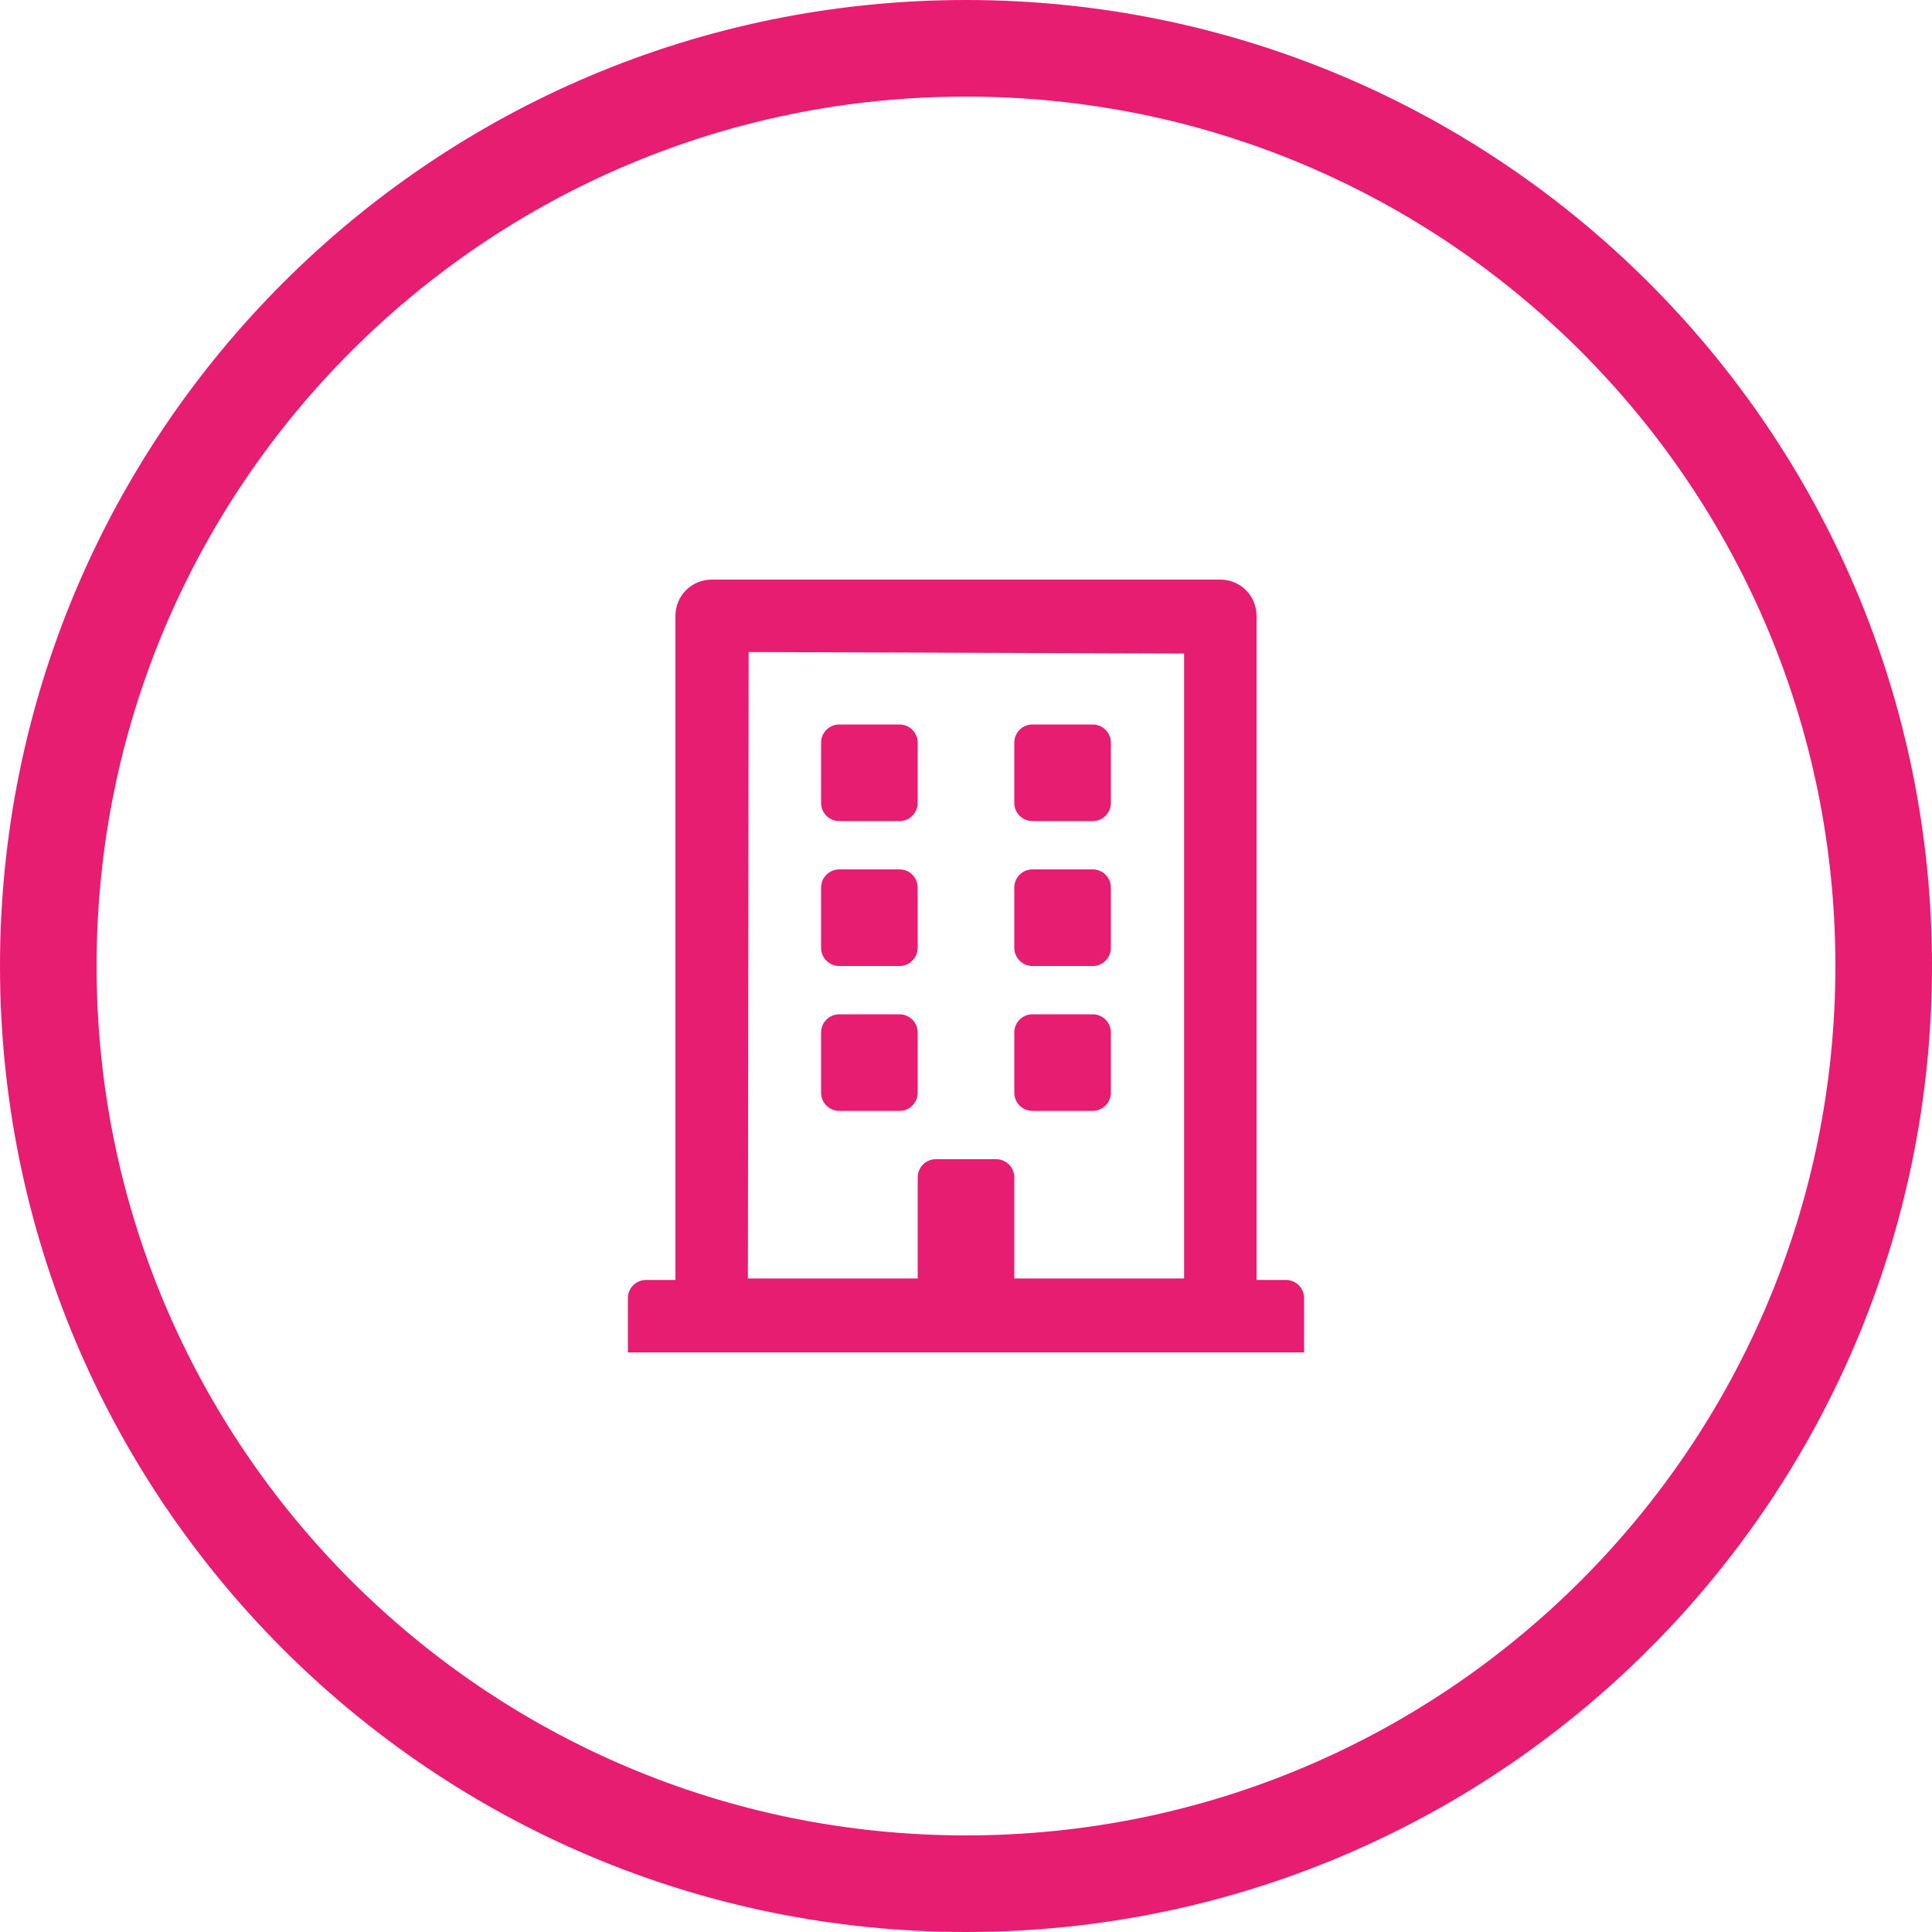 <?xml version="1.0" encoding="utf-8"?>
<svg width="100px" height="100px" viewBox="0 0 100 100" version="1.1" xmlns:xlink="http://www.w3.org/1999/xlink" xmlns="http://www.w3.org/2000/svg">
  <defs>
    <path d="M0 50C0 22.386 22.386 0 50 0C77.614 0 100 22.386 100 50C100 77.614 77.614 100 50 100C22.386 100 0 77.614 0 50Z" id="path_1" />
    <clipPath id="clip_1">
      <use xlink:href="#path_1" />
    </clipPath>
  </defs>
  <g id="Group">
    <g id="building-regular" transform="translate(32.5 30)">
      <path d="M10 11.562L10 8.438C10 7.922 10.422 7.5 10.938 7.5L14.062 7.5C14.578 7.5 15 7.922 15 8.438L15 11.562C15 12.078 14.578 12.5 14.062 12.5L10.938 12.5C10.422 12.5 10 12.078 10 11.562L10 11.562ZM20.938 12.5L24.062 12.5C24.578 12.5 25 12.078 25 11.562L25 8.438C25 7.922 24.578 7.5 24.062 7.5L20.938 7.5C20.422 7.5 20 7.922 20 8.438L20 11.562C20 12.078 20.422 12.5 20.938 12.5L20.938 12.5ZM10.938 20L14.062 20C14.578 20 15 19.578 15 19.062L15 15.938C15 15.422 14.578 15 14.062 15L10.938 15C10.422 15 10 15.422 10 15.938L10 19.062C10 19.578 10.422 20 10.938 20L10.938 20ZM20.938 20L24.062 20C24.578 20 25 19.578 25 19.062L25 15.938C25 15.422 24.578 15 24.062 15L20.938 15C20.422 15 20 15.422 20 15.938L20 19.062C20 19.578 20.422 20 20.938 20L20.938 20ZM15 26.562L15 23.438C15 22.922 14.578 22.5 14.062 22.5L10.938 22.5C10.422 22.5 10 22.922 10 23.438L10 26.562C10 27.078 10.422 27.5 10.938 27.5L14.062 27.5C14.578 27.5 15 27.078 15 26.562L15 26.562ZM20.938 27.5L24.062 27.5C24.578 27.5 25 27.078 25 26.562L25 23.438C25 22.922 24.578 22.5 24.062 22.5L20.938 22.5C20.422 22.5 20 22.922 20 23.438L20 26.562C20 27.078 20.422 27.5 20.938 27.5L20.938 27.5ZM35 37.188L35 40L0 40L0 37.188C0 36.672 0.422 36.25 0.938 36.25L2.461 36.25L2.461 1.875C2.461 0.836 3.297 0 4.336 0L30.664 0C31.703 0 32.539 0.836 32.539 1.875L32.539 36.25L34.062 36.25C34.578 36.25 35 36.672 35 37.188L35 37.188ZM6.211 36.172L15 36.172L15 30.938C15 30.422 15.422 30 15.938 30L19.062 30C19.578 30 20 30.422 20 30.938L20 36.172L28.789 36.172L28.789 3.828L6.25 3.75L6.211 36.172L6.211 36.172Z" id="Shape" fill="#E71D72" fill-rule="evenodd" stroke="none" />
    </g>
    <g id="Ellipse">
      <g clip-path="url(#clip_1)">
        <use xlink:href="#path_1" fill="none" stroke="#E71D72" stroke-width="10" />
      </g>
    </g>
  </g>
</svg>